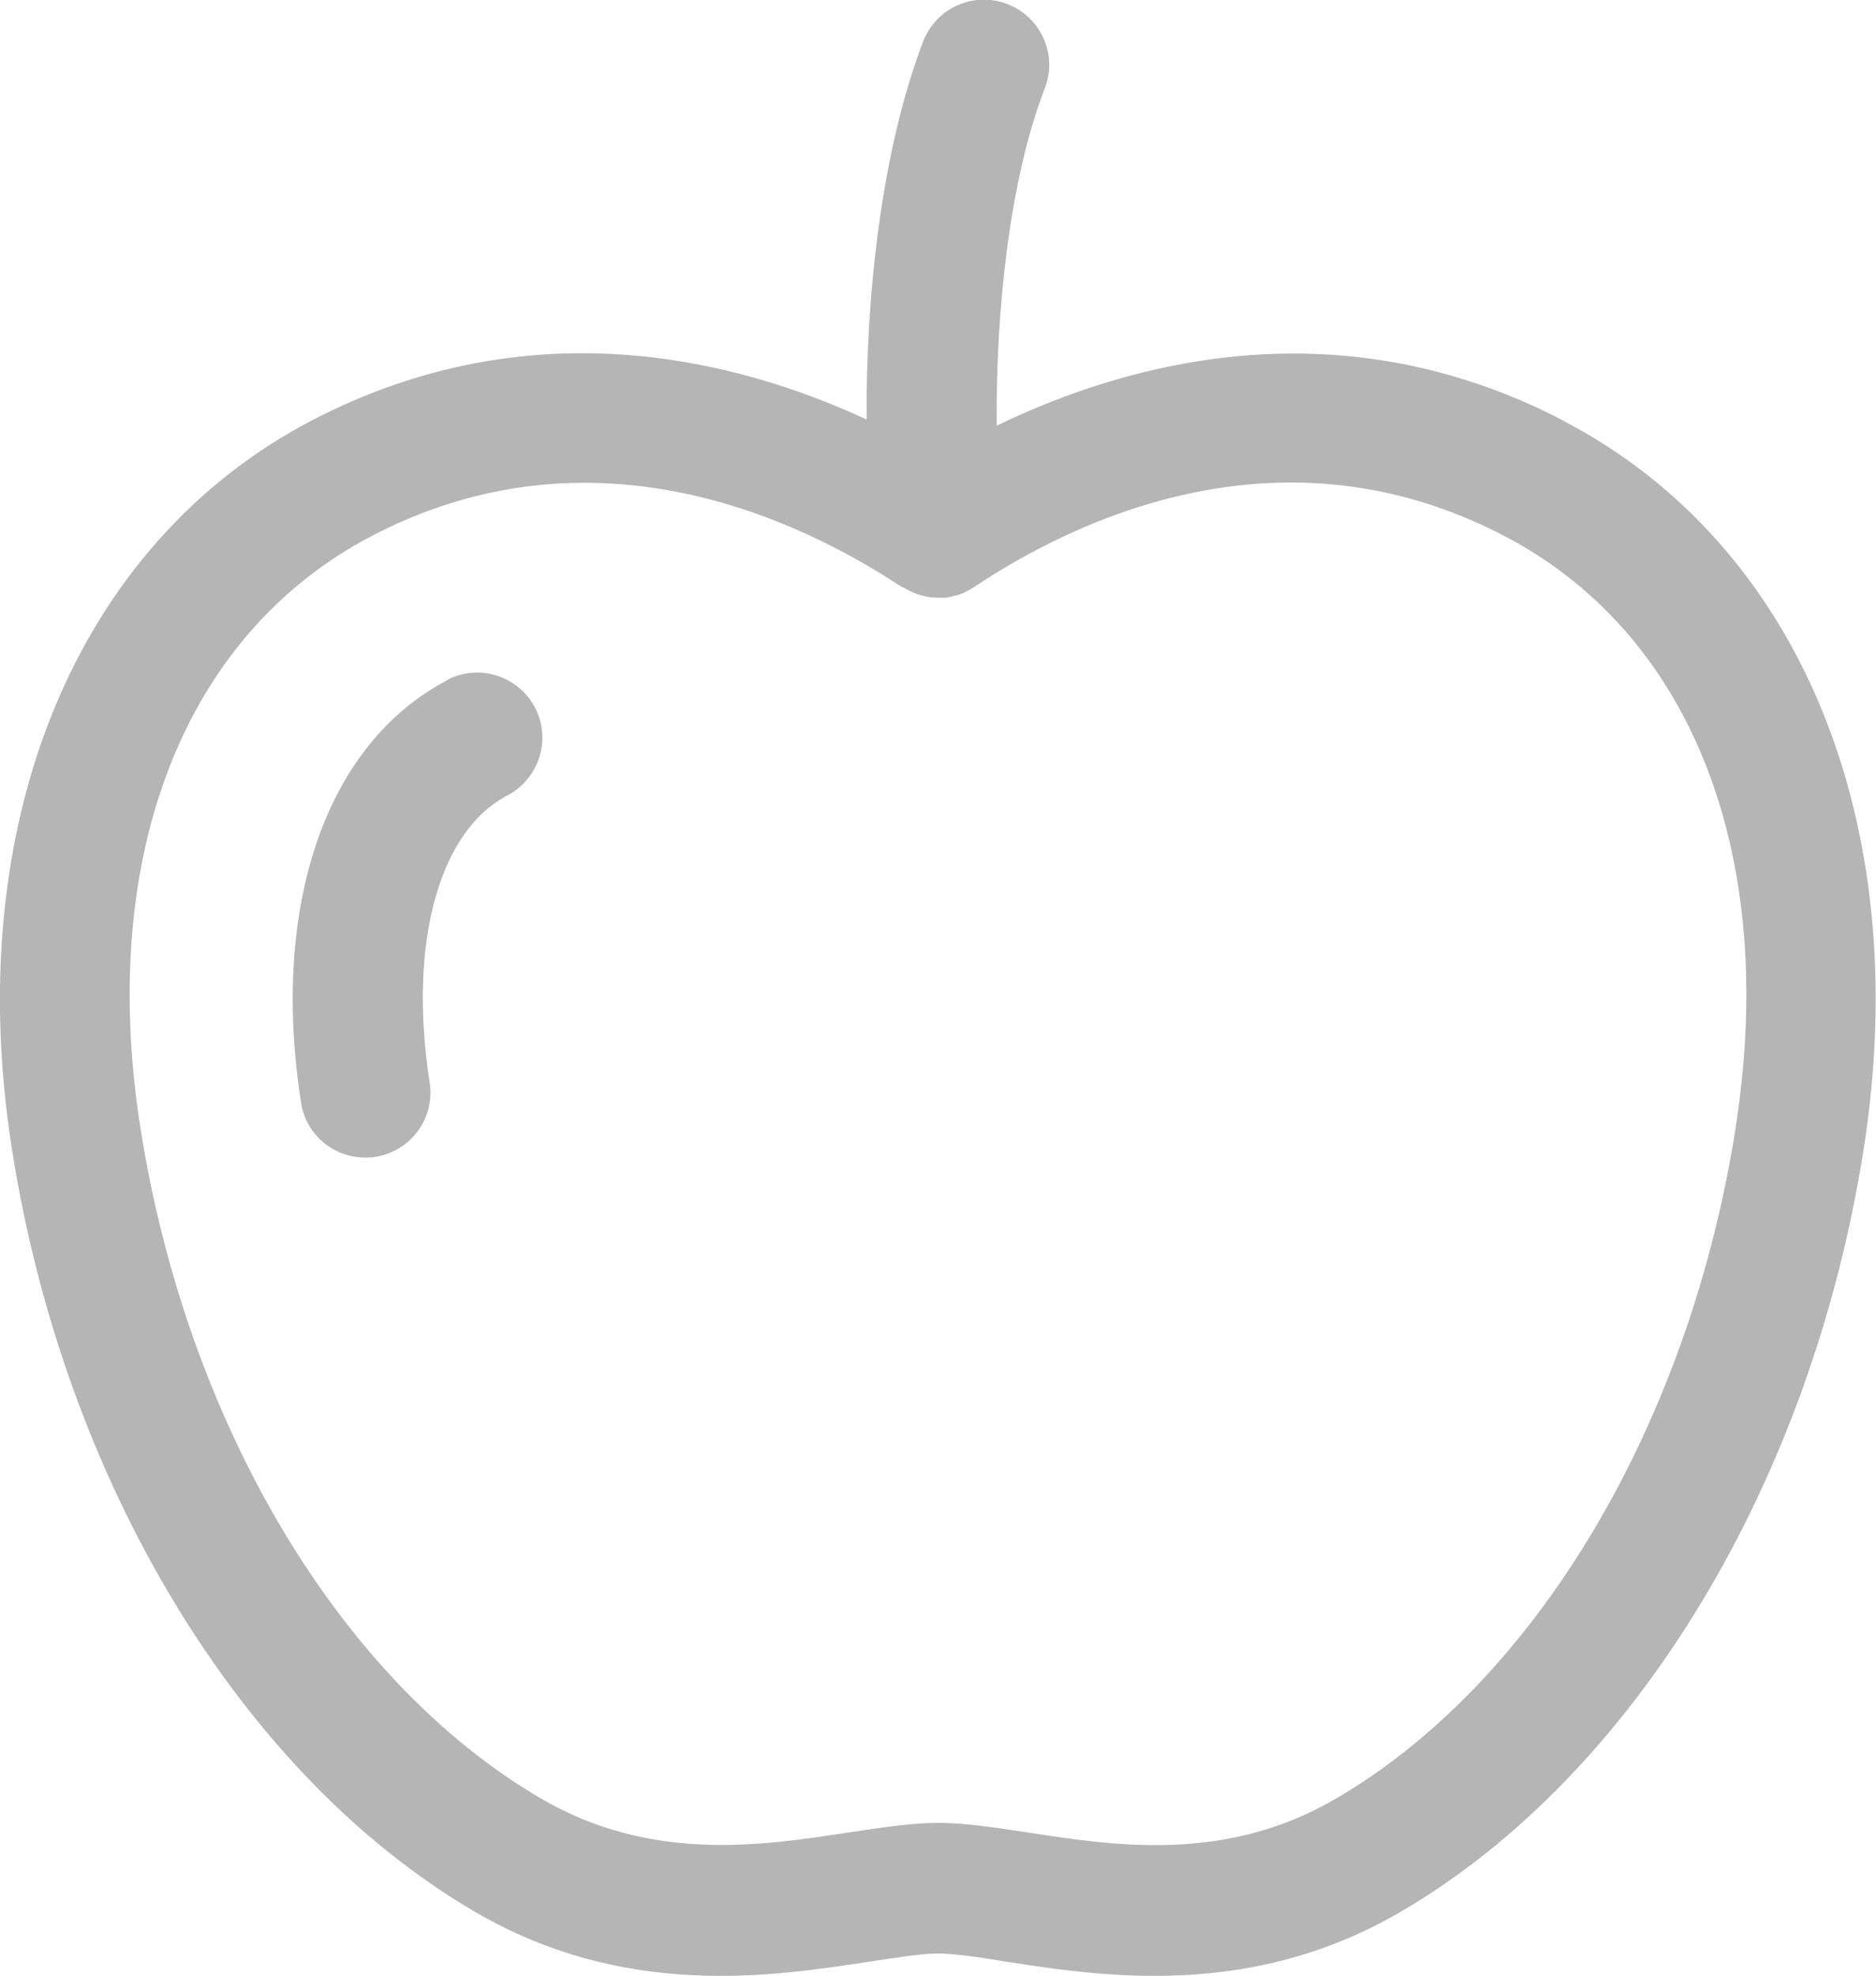 <?xml version="1.0" encoding="UTF-8"?><svg id="_レイヤー_2" xmlns="http://www.w3.org/2000/svg" viewBox="0 0 46.11 48.56"><defs><style>.cls-1{fill:#b5b5b5;stroke-width:0px;}</style></defs><g id="_レイヤー_2-2"><path class="cls-1" d="m38.45,10.35c-5.51-2.88-10.7-1.46-13.95.11-.03-2.79.31-6.04,1.18-8.29.32-.82-.09-1.75-.92-2.07-.82-.32-1.75.09-2.07.92-1.02,2.66-1.41,6.24-1.39,9.29-3.26-1.51-8.3-2.76-13.65.03C1.87,13.37-.96,20.22.29,28.22c1.28,8.2,5.63,15.38,11.34,18.74,3.7,2.18,7.33,1.62,9.74,1.25.68-.1,1.27-.2,1.68-.2s1,.09,1.68.2c1.02.16,2.27.35,3.65.35,1.86,0,3.97-.35,6.09-1.6,5.72-3.36,10.06-10.54,11.34-18.74,1.25-8-1.57-14.84-7.37-17.87Zm4.21,17.37c-1.14,7.27-4.89,13.59-9.8,16.47-2.72,1.6-5.44,1.18-7.63.84-.81-.12-1.52-.23-2.17-.23s-1.35.11-2.17.23c-2.19.34-4.92.75-7.63-.85-4.91-2.89-8.67-9.2-9.81-16.47-1.05-6.7,1.08-12.13,5.69-14.54,5.43-2.83,10.49-.42,13.03,1.26,0,0,.01,0,.02,0,.12.07.24.13.37.18.03,0,.06.02.08.02.13.04.27.06.41.06h0s0,0,0,0c.06,0,.12,0,.17,0,.08,0,.16-.03.24-.05.02,0,.04,0,.06-.01.14-.04.26-.1.38-.18.01,0,.02,0,.04-.02,2.53-1.69,7.59-4.1,13.03-1.26,4.61,2.4,6.74,7.84,5.69,14.54Z"/><path class="cls-1" d="m10.99,16.72c-2.97,1.55-4.35,5.53-3.59,10.38.12.79.8,1.35,1.58,1.35.08,0,.17,0,.25-.02.87-.14,1.47-.95,1.33-1.83-.53-3.4.22-6.17,1.91-7.05.78-.41,1.09-1.38.68-2.16-.41-.78-1.38-1.09-2.16-.68Z"/></g></svg>